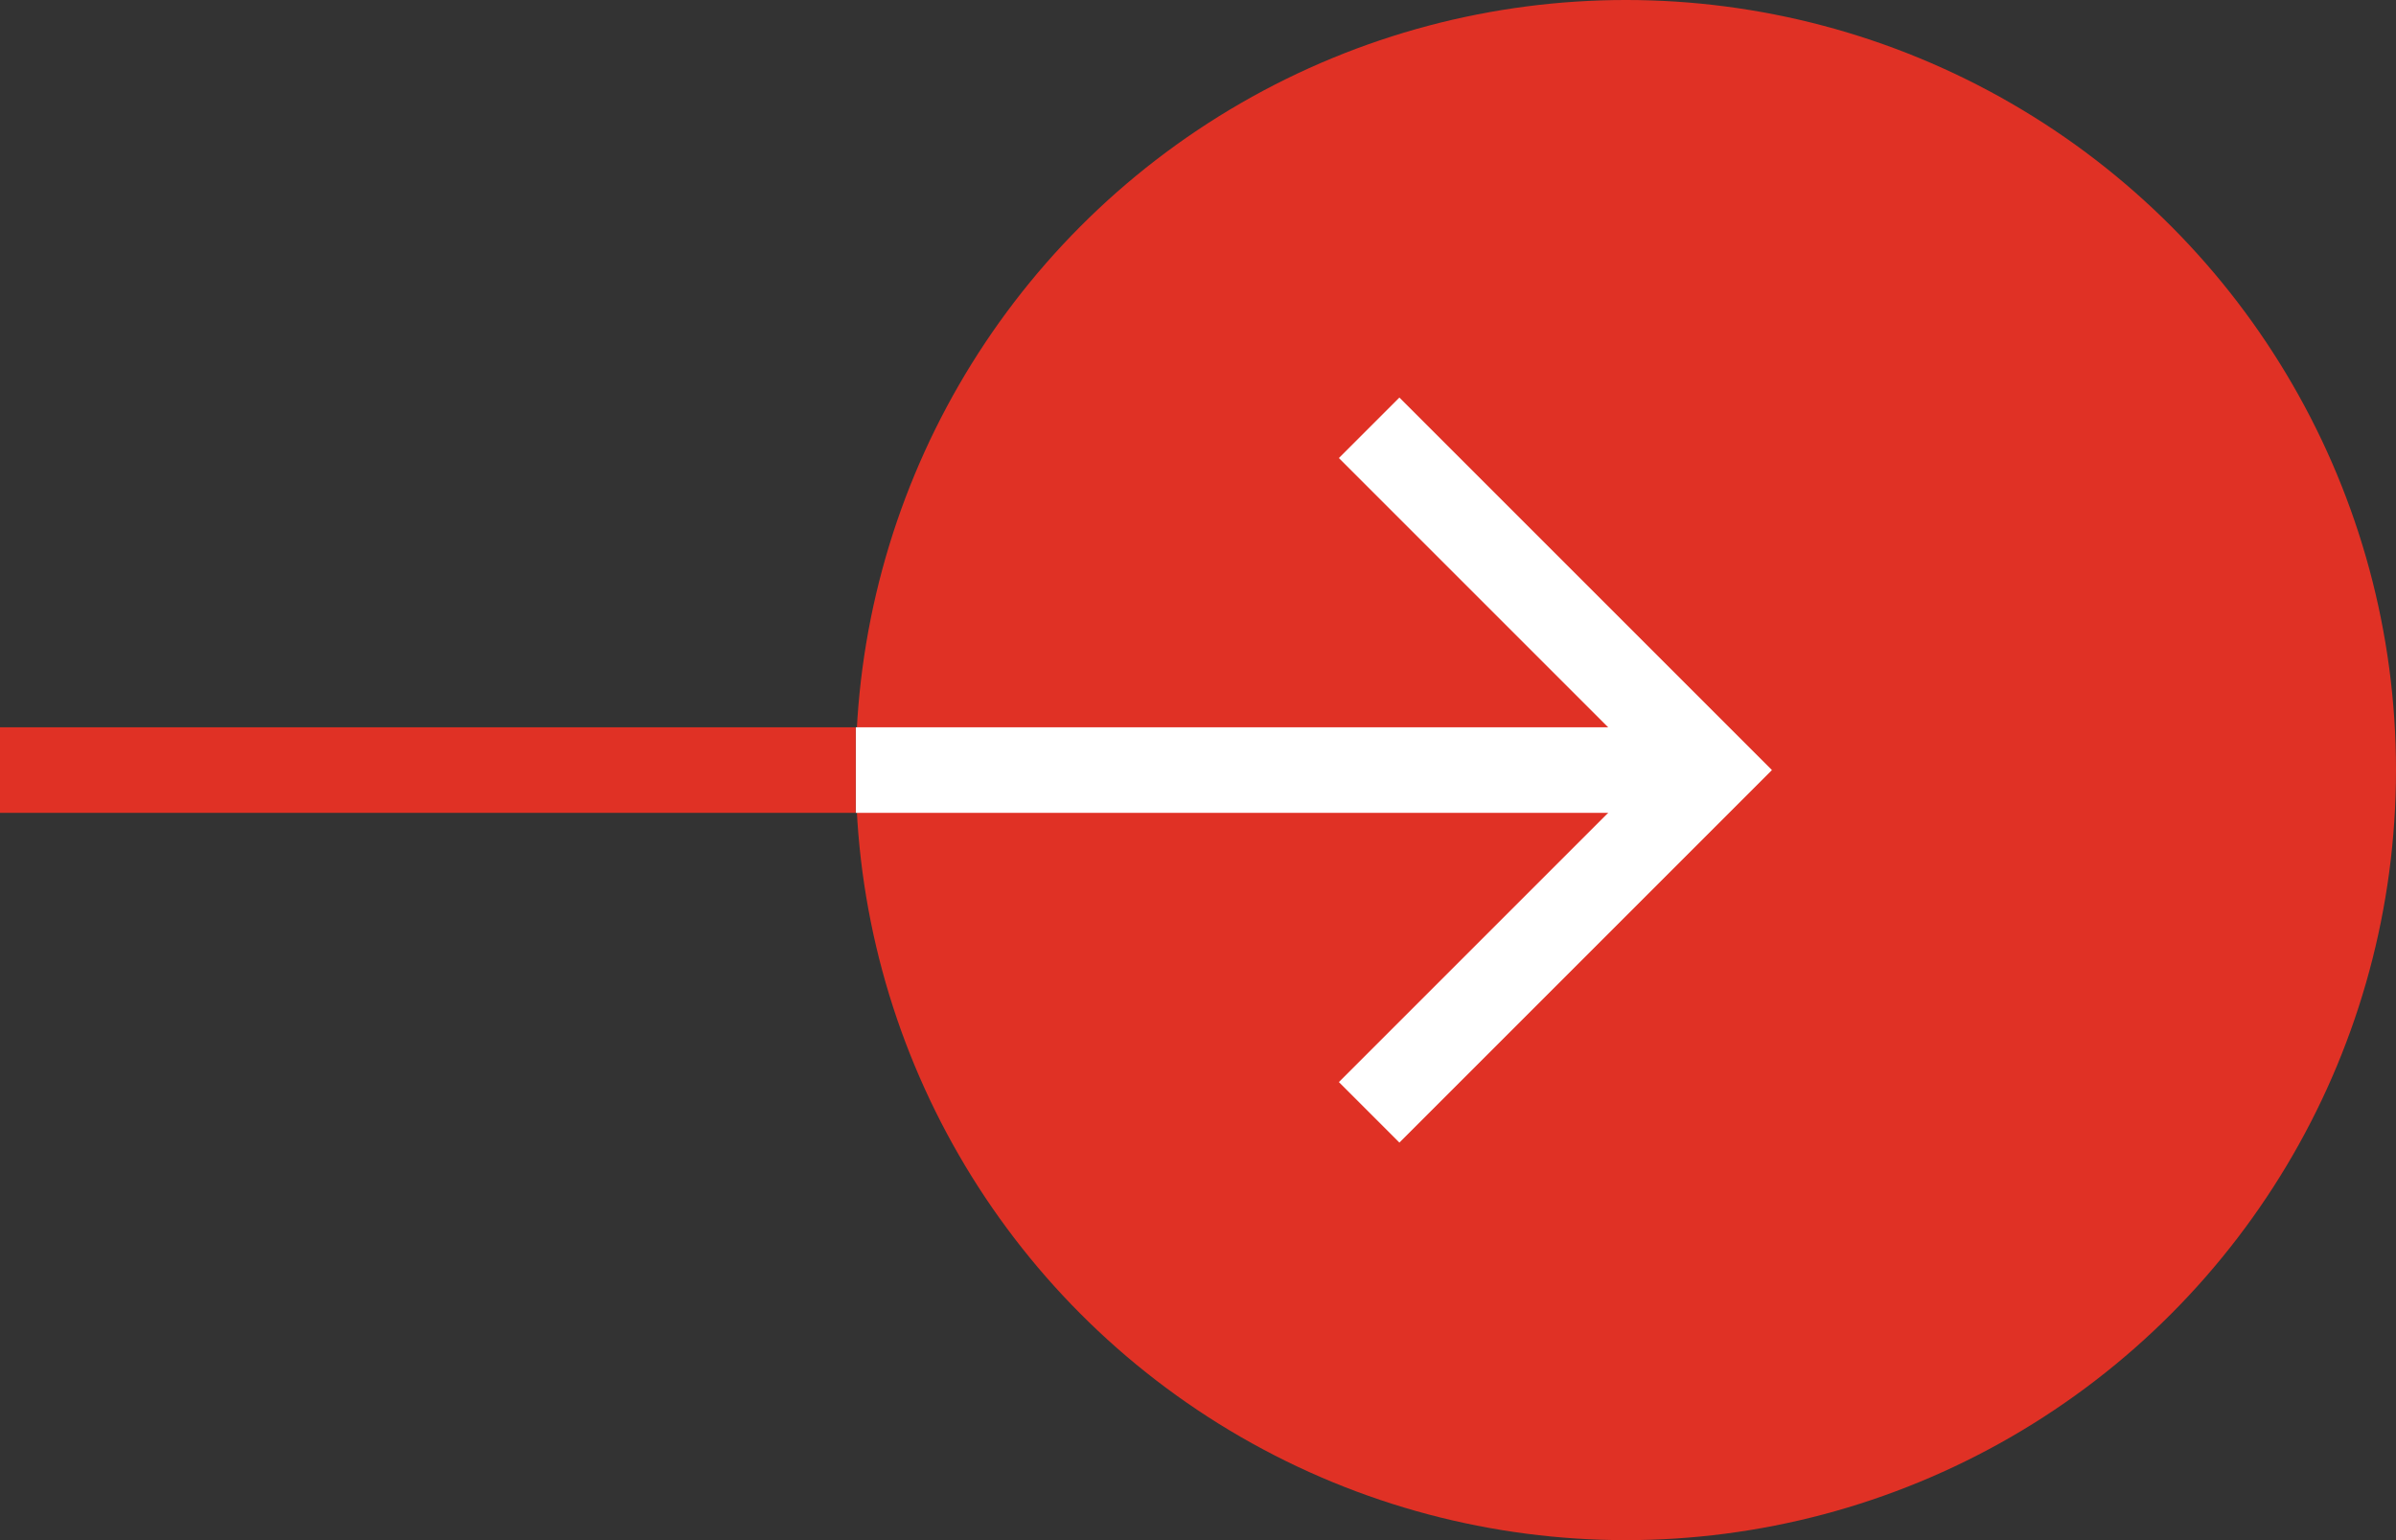 <svg width="28" height="18" viewBox="0 0 28 18" fill="none" xmlns="http://www.w3.org/2000/svg">
<rect x="0" y="0" width="28" height="18" fill="#333333" stroke="none"/>
<circle cx="19" cy="9" r="9" fill="#E03125"/>
<path d="M10 9L20 9" stroke="white"/>
<path d="M0 9H10" stroke="#E03125"/>
<path d="M16 5L20 9L16 13" stroke="white"/>
</svg>

